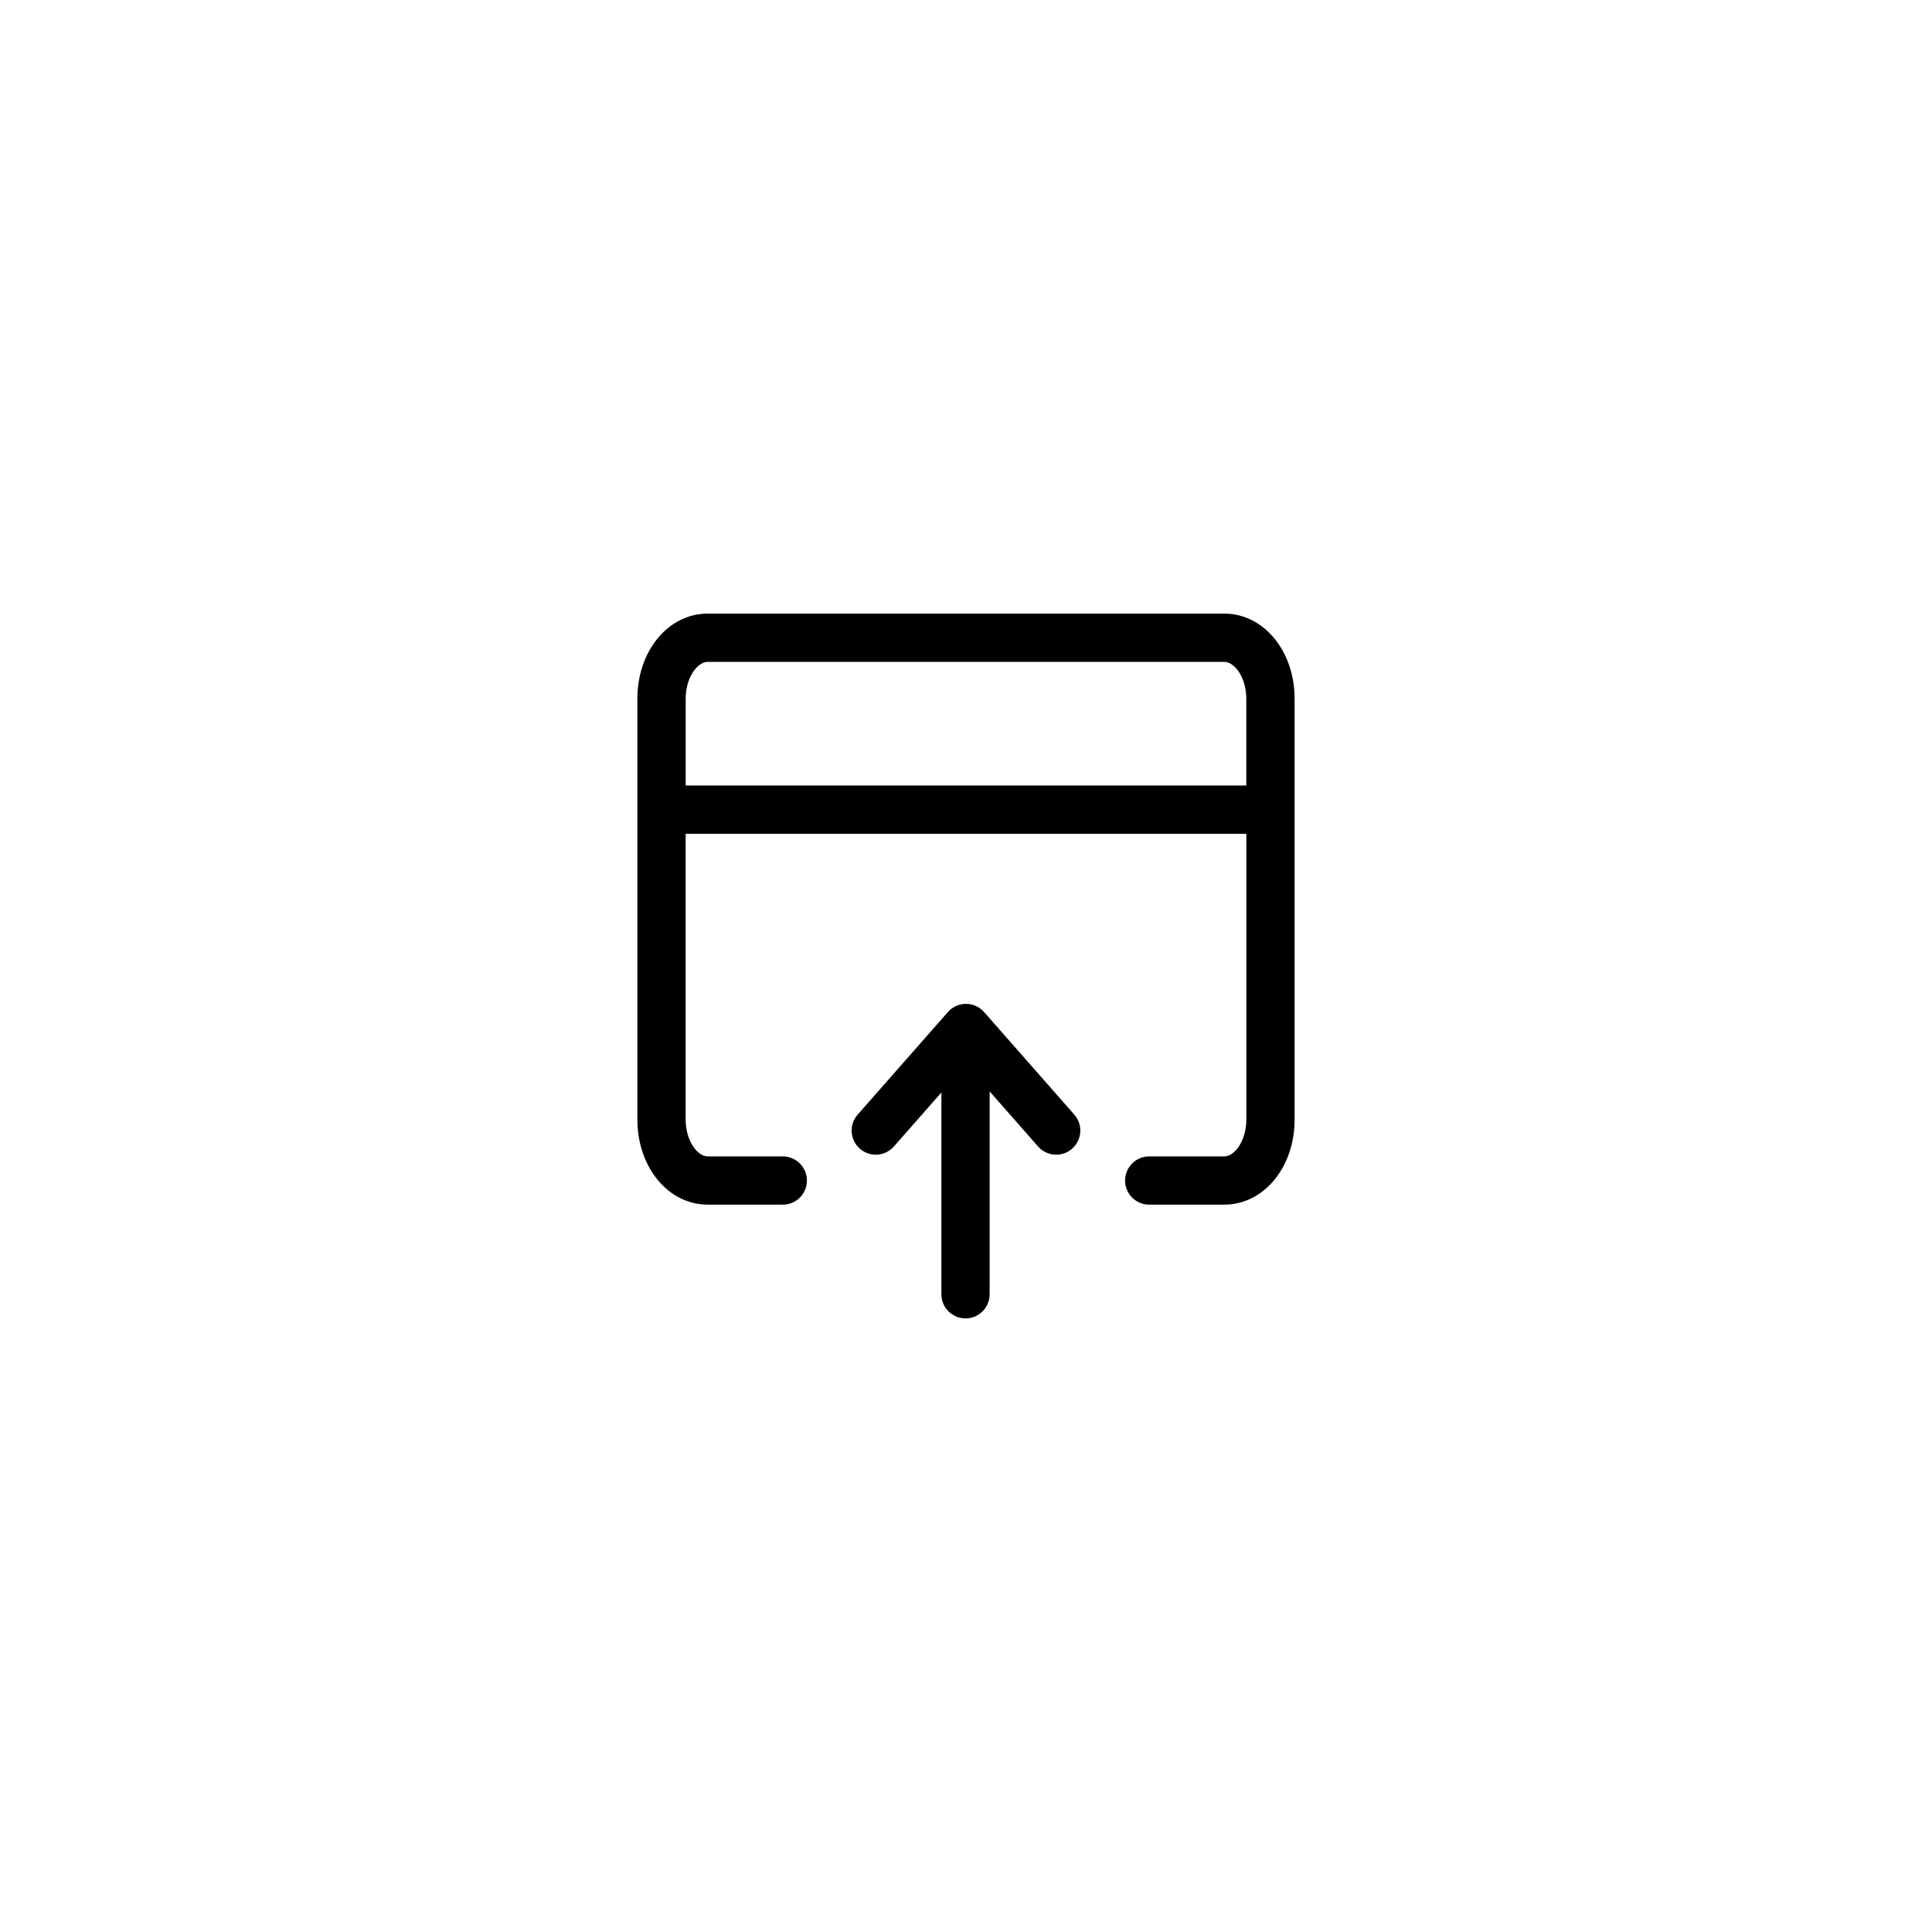 <?xml version="1.0" encoding="UTF-8"?>
<!-- Uploaded to: SVG Find, www.svgrepo.com, Generator: SVG Find Mixer Tools -->
<svg fill="#000000" width="800px" height="800px" version="1.1" viewBox="144 144 512 512" xmlns="http://www.w3.org/2000/svg">
 <g>
  <path d="m468.44 306.61h-136.88c-10.461 0-18.648 9.898-18.648 22.543v111.55c0 12.633 8.195 22.543 18.648 22.543h19.887c3.531 0 6.394-2.863 6.394-6.394s-2.863-6.394-6.394-6.394h-19.887c-2.766 0-5.856-4.172-5.856-9.75v-75.738h148.59v75.738c0 5.578-3.09 9.75-5.856 9.75h-19.887c-3.531 0-6.394 2.863-6.394 6.394s2.863 6.394 6.394 6.394h19.887c10.461 0 18.648-9.898 18.648-22.543l-0.004-111.55c0-12.641-8.195-22.543-18.645-22.543zm-142.73 45.562v-23.02c0-5.578 3.09-9.75 5.856-9.75h136.86c2.766 0 5.856 4.172 5.856 9.75v23.027h-148.57z"/>
  <path d="m404.8 412.21c-1.211-1.379-2.961-2.176-4.801-2.176s-3.59 0.789-4.801 2.176l-23.91 27.18c-2.332 2.656-2.078 6.691 0.582 9.023 2.656 2.332 6.691 2.078 9.023-0.582l12.586-14.309v53.473c0 3.531 2.863 6.394 6.394 6.394s6.394-2.863 6.394-6.394v-53.758l12.832 14.594c1.258 1.438 3.031 2.176 4.801 2.176 1.496 0 3.012-0.523 4.223-1.594 2.656-2.332 2.914-6.375 0.582-9.023z"/>
 </g>
</svg>
